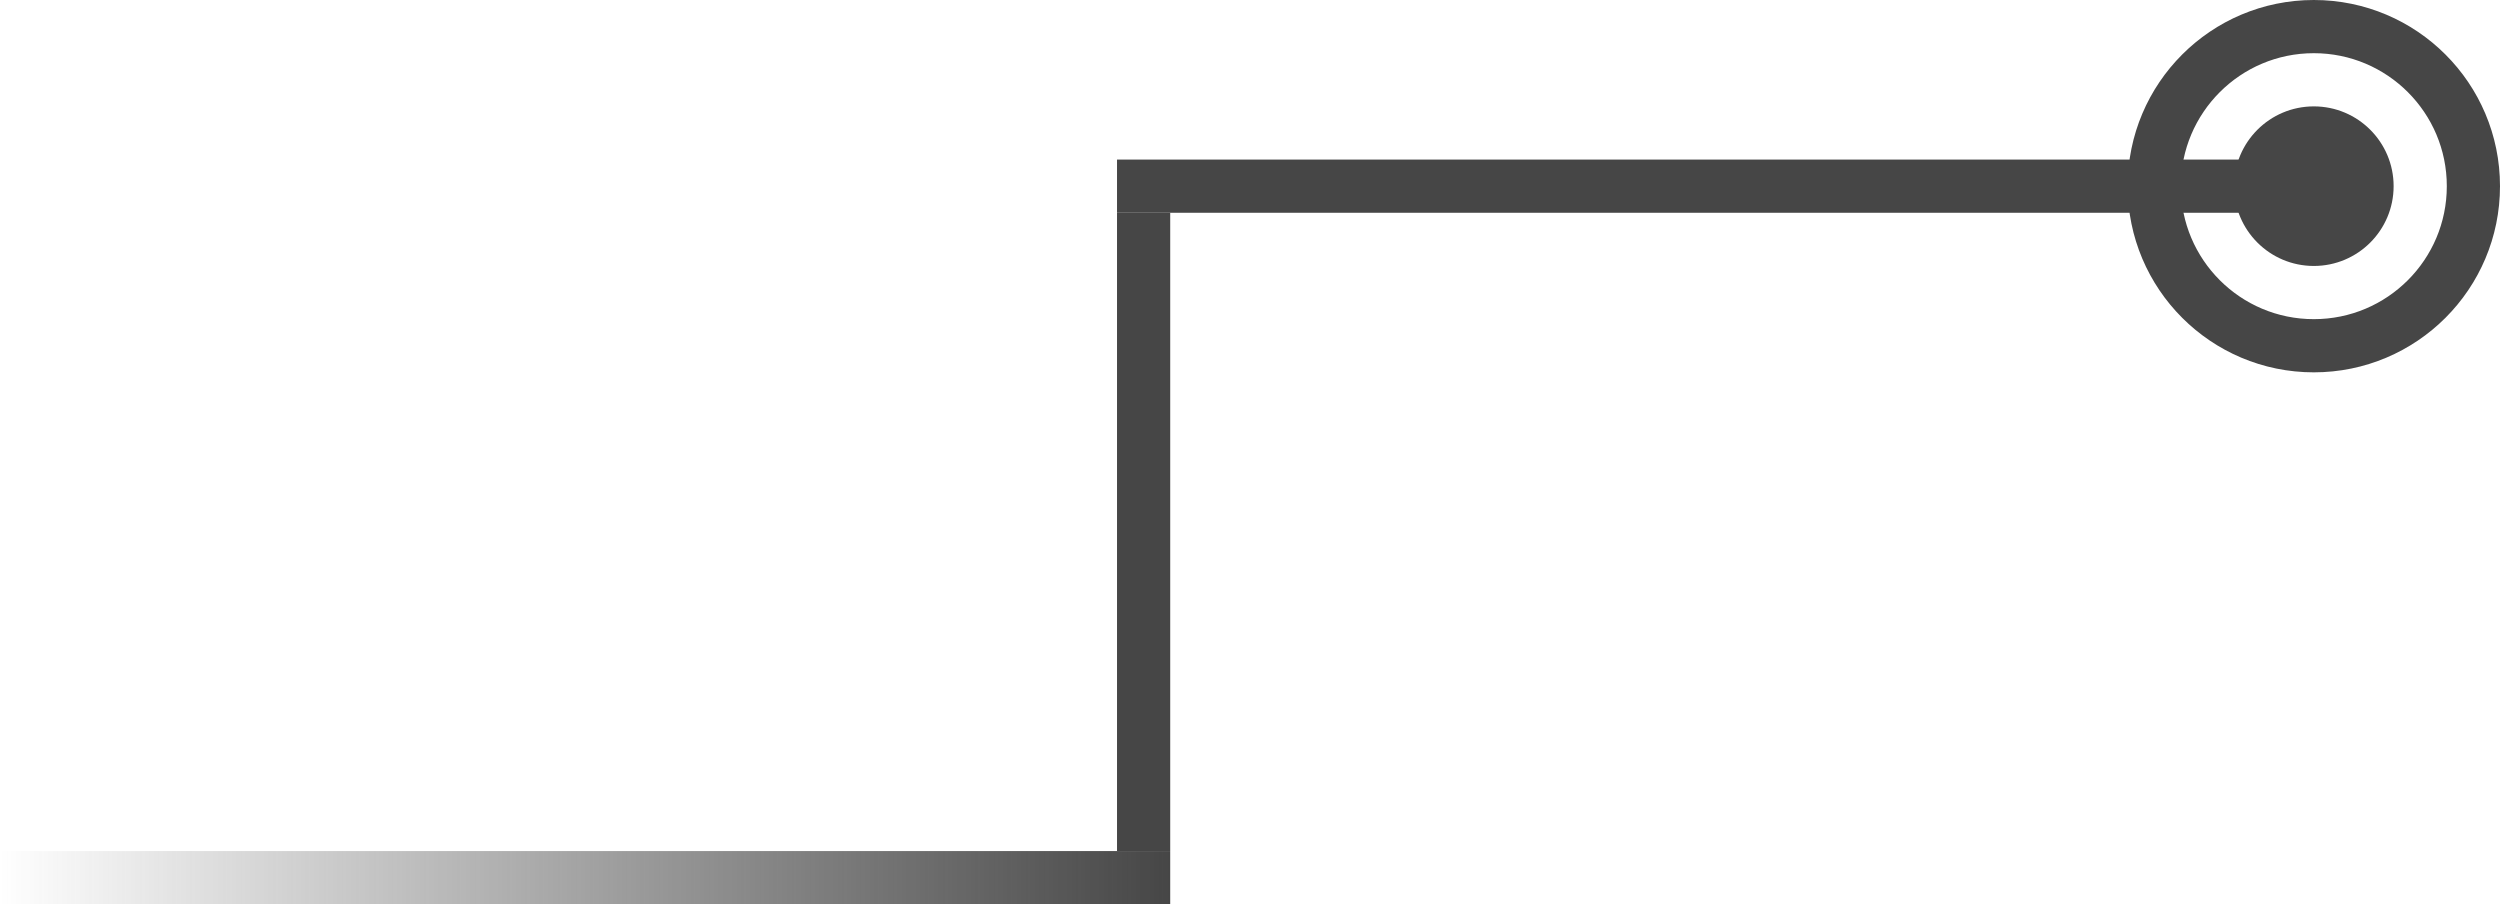 <?xml version="1.0" encoding="UTF-8"?> <svg xmlns="http://www.w3.org/2000/svg" width="47" height="17" viewBox="0 0 47 17" fill="none"> <line y1="16.5" x2="22" y2="16.5" stroke="url(#paint0_linear_994_36)"></line> <line x1="21" y1="3.5" x2="43" y2="3.5" stroke="#464646"></line> <line x1="21.5" y1="4" x2="21.5" y2="16" stroke="#464646"></line> <circle cx="43.5" cy="3.5" r="1.5" fill="#464646"></circle> <circle cx="43.5" cy="3.5" r="3" stroke="#464646"></circle> <defs> <linearGradient id="paint0_linear_994_36" x1="0" y1="17" x2="22" y2="17" gradientUnits="userSpaceOnUse"> <stop stop-color="#464646" stop-opacity="0"></stop> <stop offset="1" stop-color="#464646"></stop> </linearGradient> </defs> </svg> 
